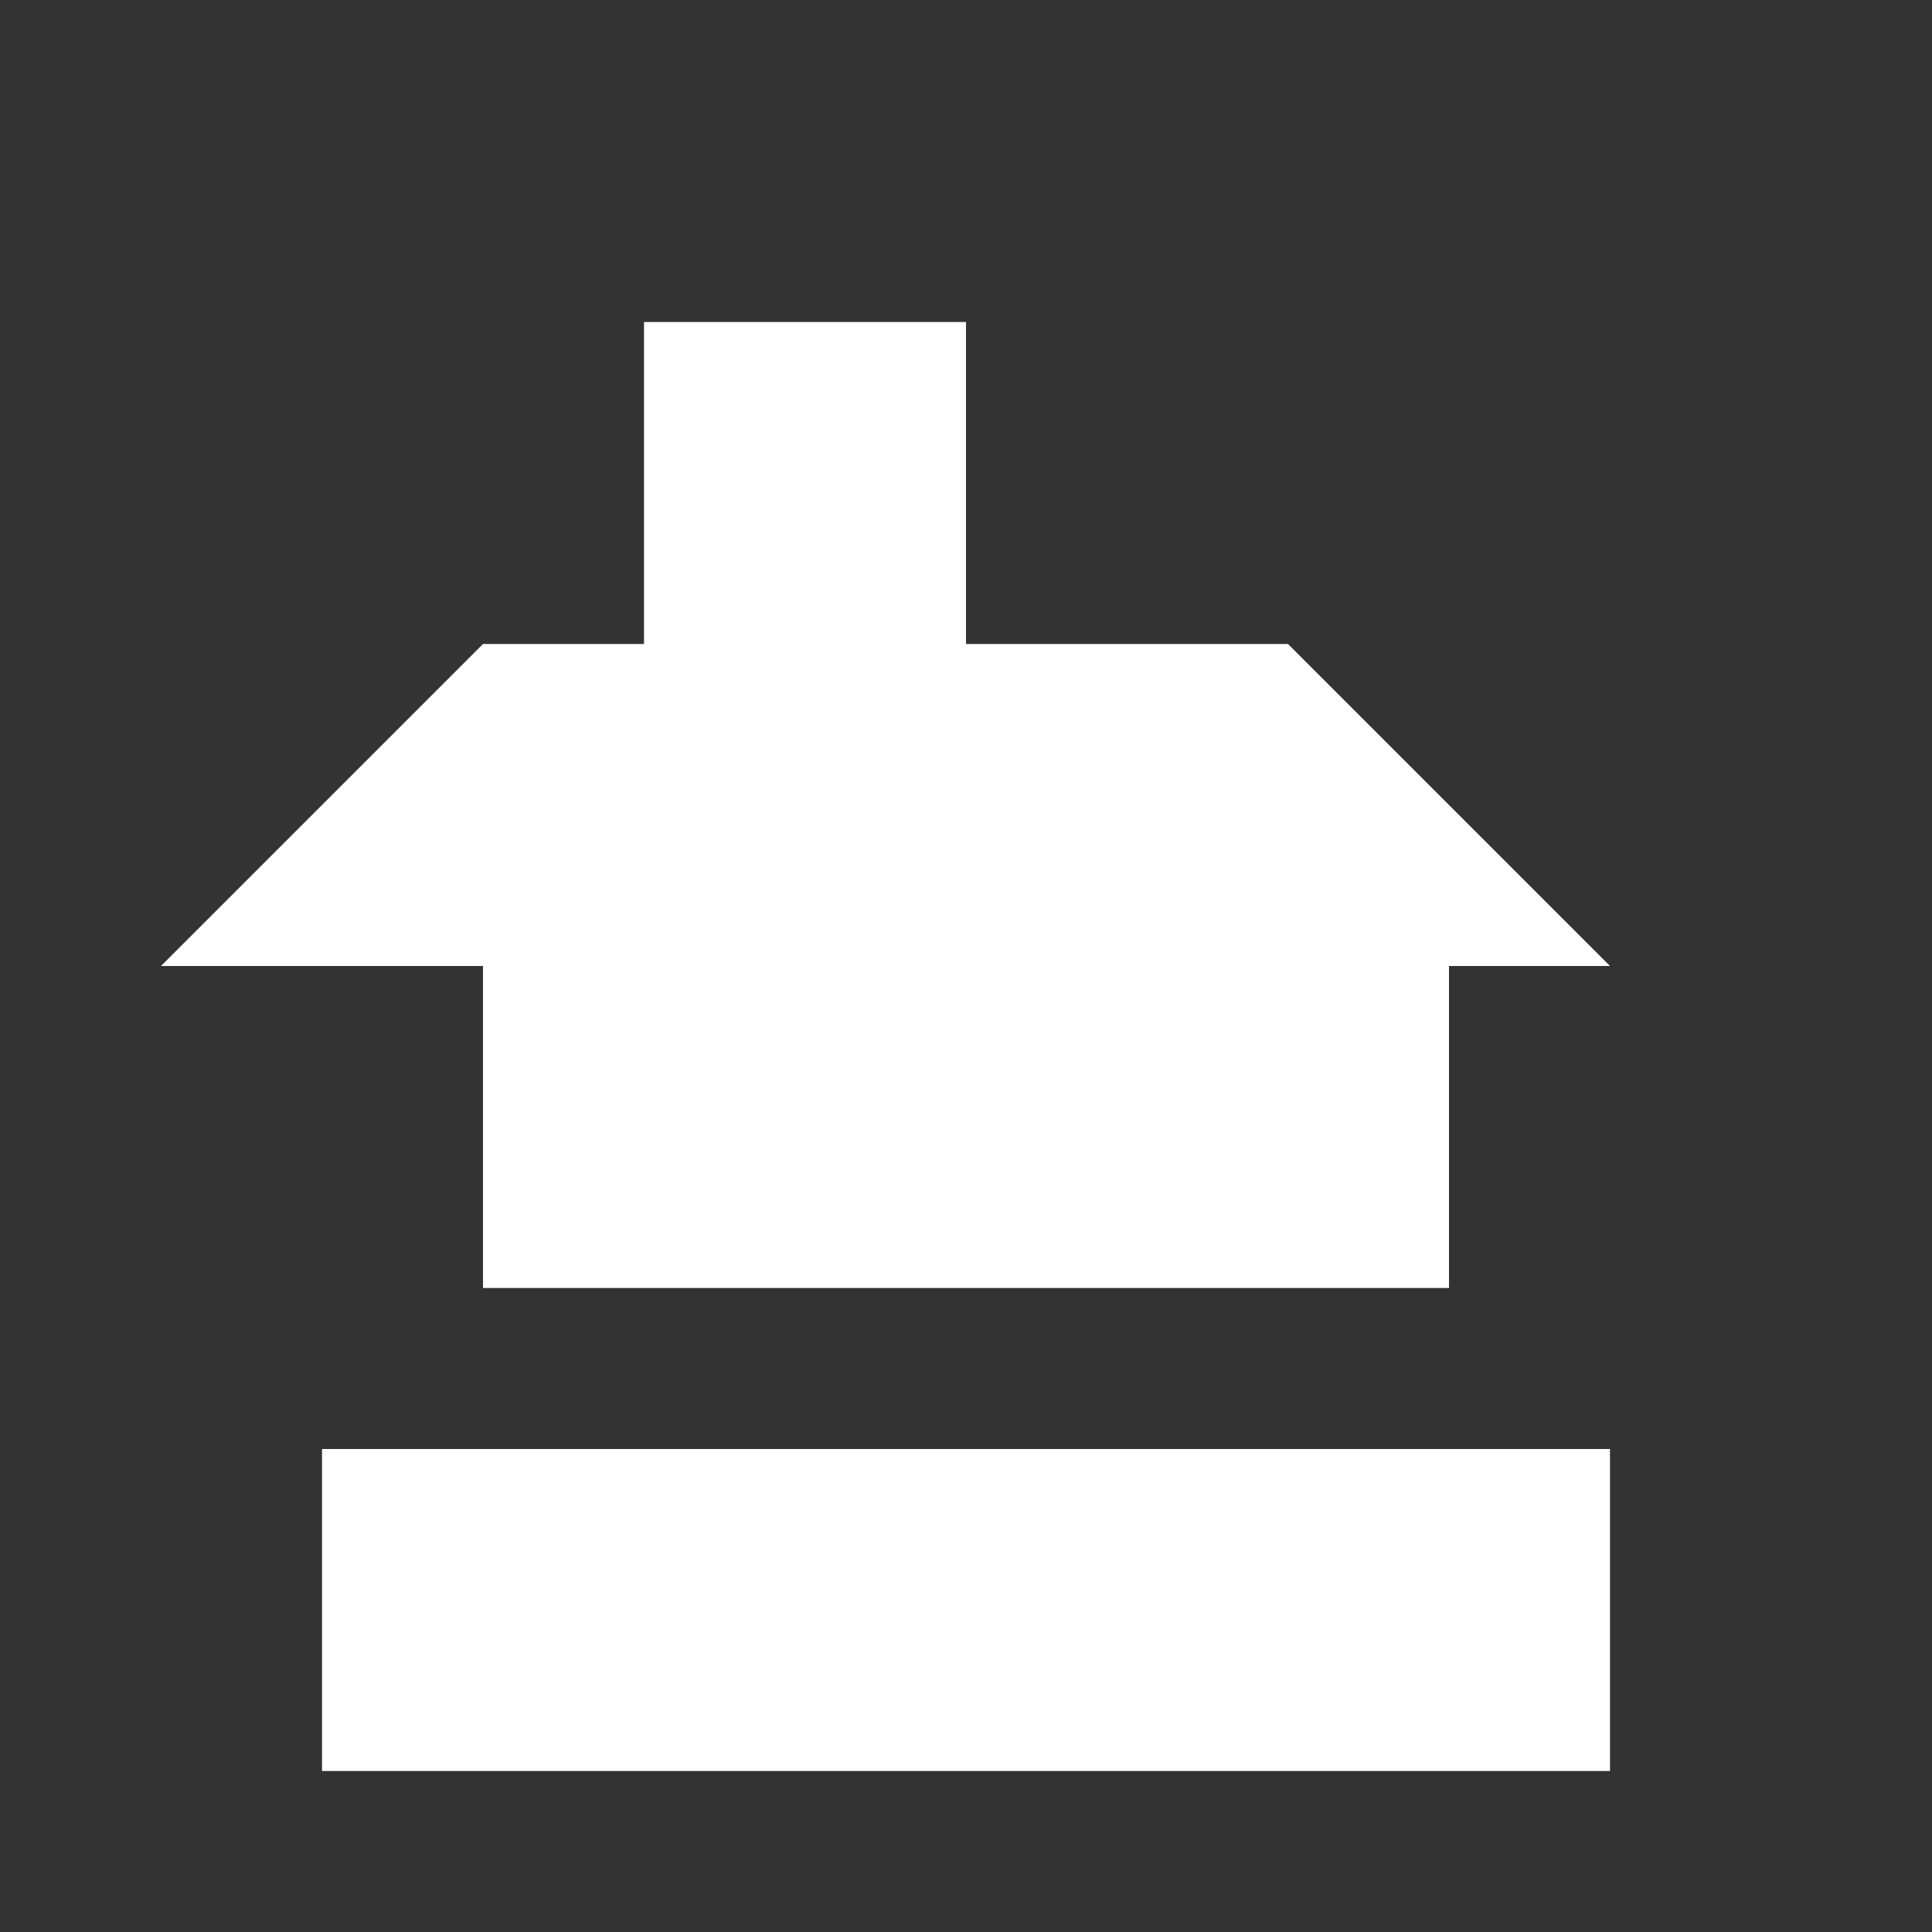 <svg xmlns="http://www.w3.org/2000/svg" width="64" height="64" fill="#FFFFFF" viewBox="0 0 24 24">
  <rect x="0" y="0" width="24" height="24" fill="#333333" stroke="none"/>
  <path d="M20 12l-4-4h-4V4H8v4H6l-4 4h4v4h12v-4h4zm0 6H4v4h16v-4z"/>
</svg>
